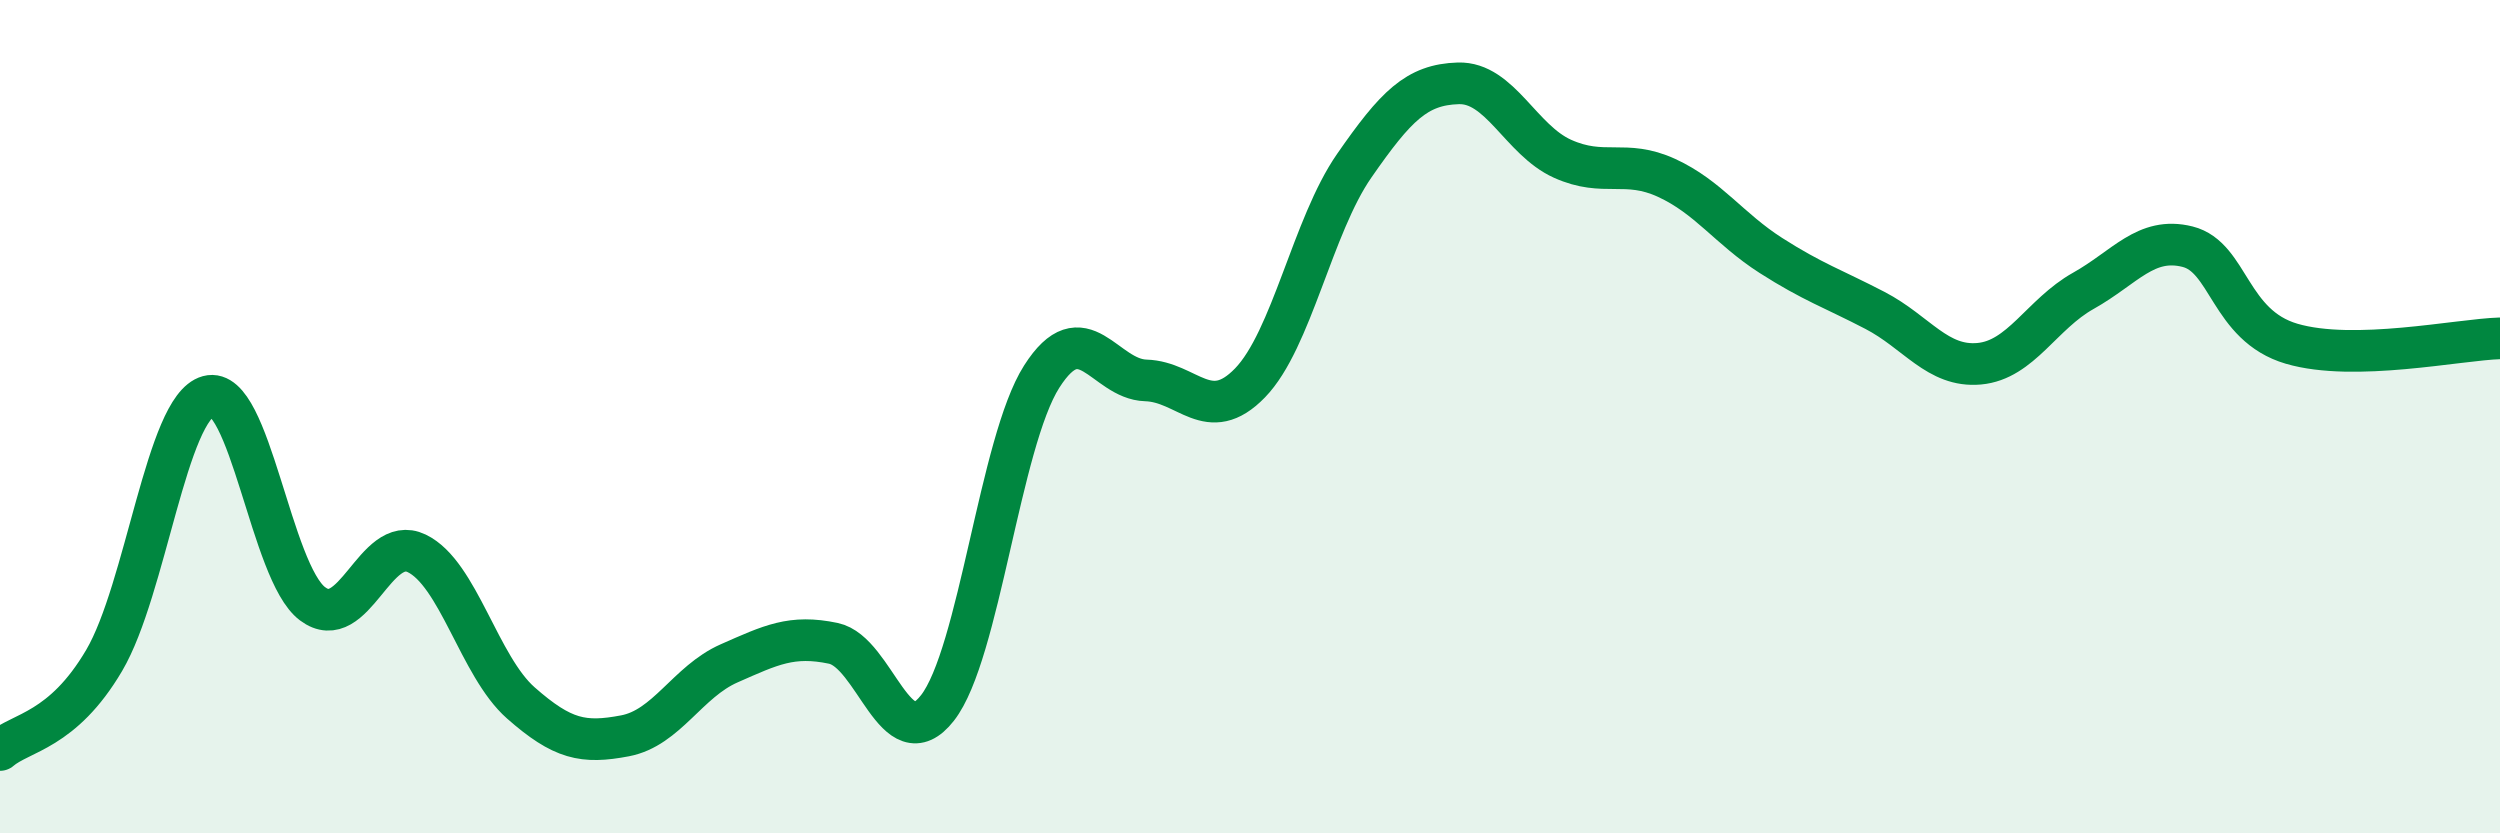 
    <svg width="60" height="20" viewBox="0 0 60 20" xmlns="http://www.w3.org/2000/svg">
      <path
        d="M 0,18 C 0.5,17.57 1.5,17.55 2.5,15.85 C 3.5,14.15 4,9.78 5,9.51 C 6,9.24 6.5,13.74 7.5,14.49 C 8.5,15.24 9,12.8 10,13.28 C 11,13.76 11.5,15.99 12.5,16.87 C 13.5,17.75 14,17.85 15,17.66 C 16,17.47 16.5,16.36 17.5,15.92 C 18.5,15.48 19,15.23 20,15.44 C 21,15.65 21.5,18.27 22.5,16.99 C 23.5,15.71 24,10.61 25,9.04 C 26,7.47 26.5,9.1 27.5,9.13 C 28.5,9.16 29,10.22 30,9.19 C 31,8.16 31.5,5.42 32.5,3.98 C 33.5,2.54 34,2.03 35,2 C 36,1.97 36.5,3.36 37.5,3.81 C 38.5,4.26 39,3.81 40,4.27 C 41,4.73 41.5,5.49 42.5,6.13 C 43.5,6.77 44,6.93 45,7.45 C 46,7.97 46.5,8.82 47.5,8.73 C 48.5,8.64 49,7.54 50,6.98 C 51,6.42 51.5,5.67 52.5,5.92 C 53.5,6.17 53.5,7.81 55,8.25 C 56.5,8.69 59,8.15 60,8.12L60 20L0 20Z"
        fill="#008740"
        opacity="0.1"
        stroke-linecap="round"
        stroke-linejoin="round"
      />
      <path
        d="M 0,18 C 0.5,17.57 1.5,17.55 2.5,15.85 C 3.5,14.15 4,9.78 5,9.51 C 6,9.24 6.5,13.74 7.5,14.49 C 8.5,15.24 9,12.8 10,13.28 C 11,13.76 11.5,15.99 12.5,16.87 C 13.5,17.75 14,17.85 15,17.66 C 16,17.47 16.5,16.36 17.5,15.92 C 18.5,15.48 19,15.23 20,15.44 C 21,15.65 21.5,18.27 22.5,16.99 C 23.5,15.71 24,10.61 25,9.04 C 26,7.47 26.5,9.1 27.5,9.13 C 28.5,9.16 29,10.22 30,9.19 C 31,8.16 31.5,5.42 32.5,3.98 C 33.5,2.54 34,2.03 35,2 C 36,1.97 36.5,3.36 37.5,3.81 C 38.5,4.26 39,3.81 40,4.27 C 41,4.73 41.5,5.49 42.5,6.13 C 43.5,6.77 44,6.93 45,7.45 C 46,7.97 46.5,8.82 47.5,8.73 C 48.5,8.64 49,7.54 50,6.98 C 51,6.42 51.5,5.67 52.5,5.92 C 53.5,6.17 53.5,7.81 55,8.25 C 56.5,8.69 59,8.15 60,8.12"
        stroke="#008740"
        stroke-width="1"
        fill="none"
        stroke-linecap="round"
        stroke-linejoin="round"
      />
    </svg>
  